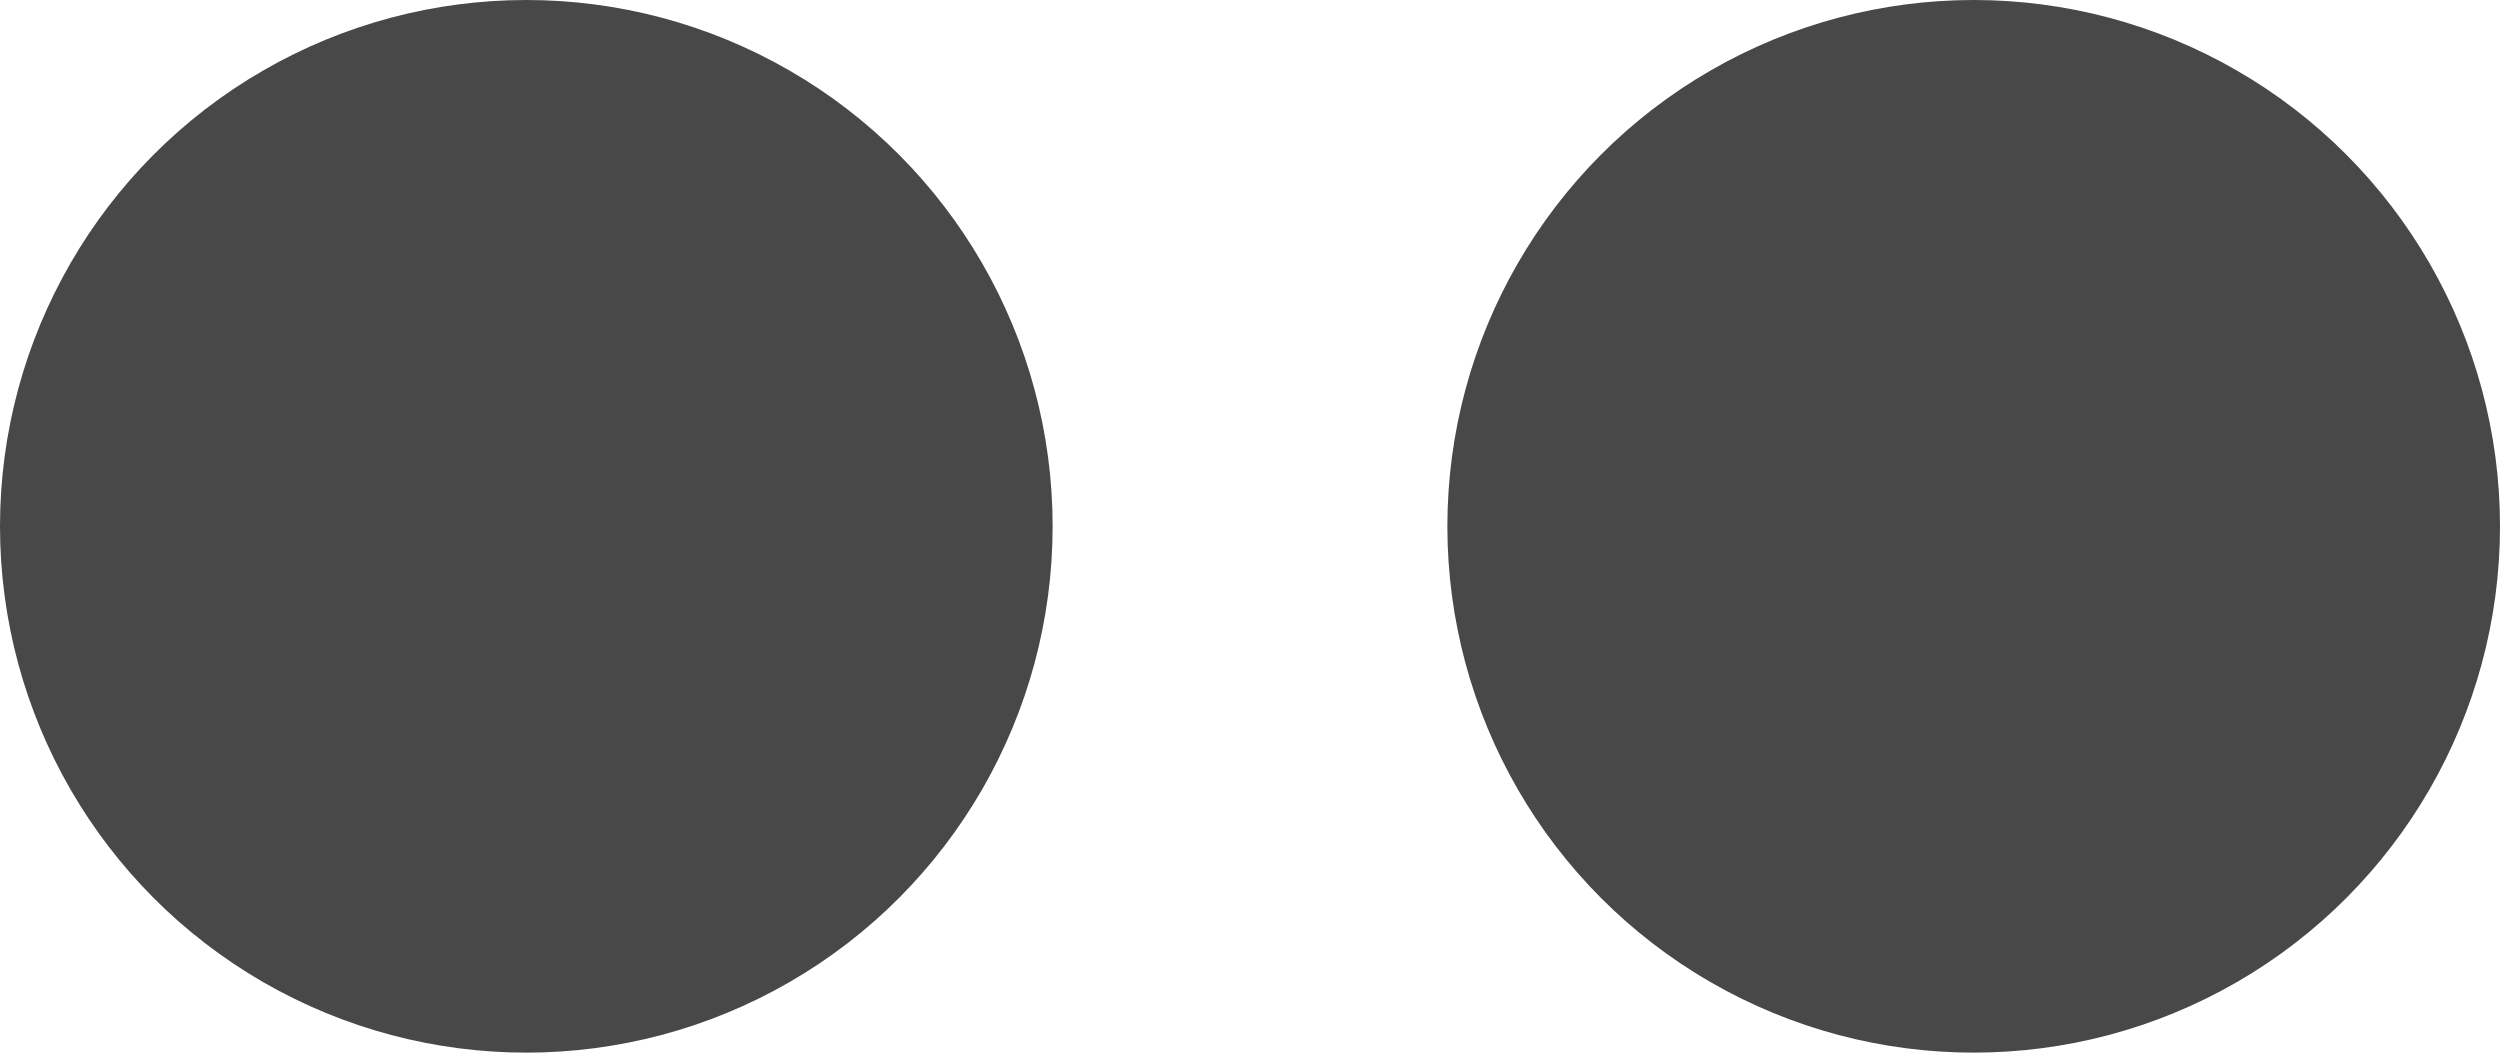 <svg id="Component_7_1" data-name="Component 7 – 1" xmlns="http://www.w3.org/2000/svg" width="38" height="16" viewBox="0 0 38 16">
  <circle id="Ellipse_1" data-name="Ellipse 1" cx="8" cy="8" r="8" fill="#494848"/>
  <circle id="Ellipse_2" data-name="Ellipse 2" cx="8" cy="8" r="8" transform="translate(22)" fill="#494848"/>
</svg>
